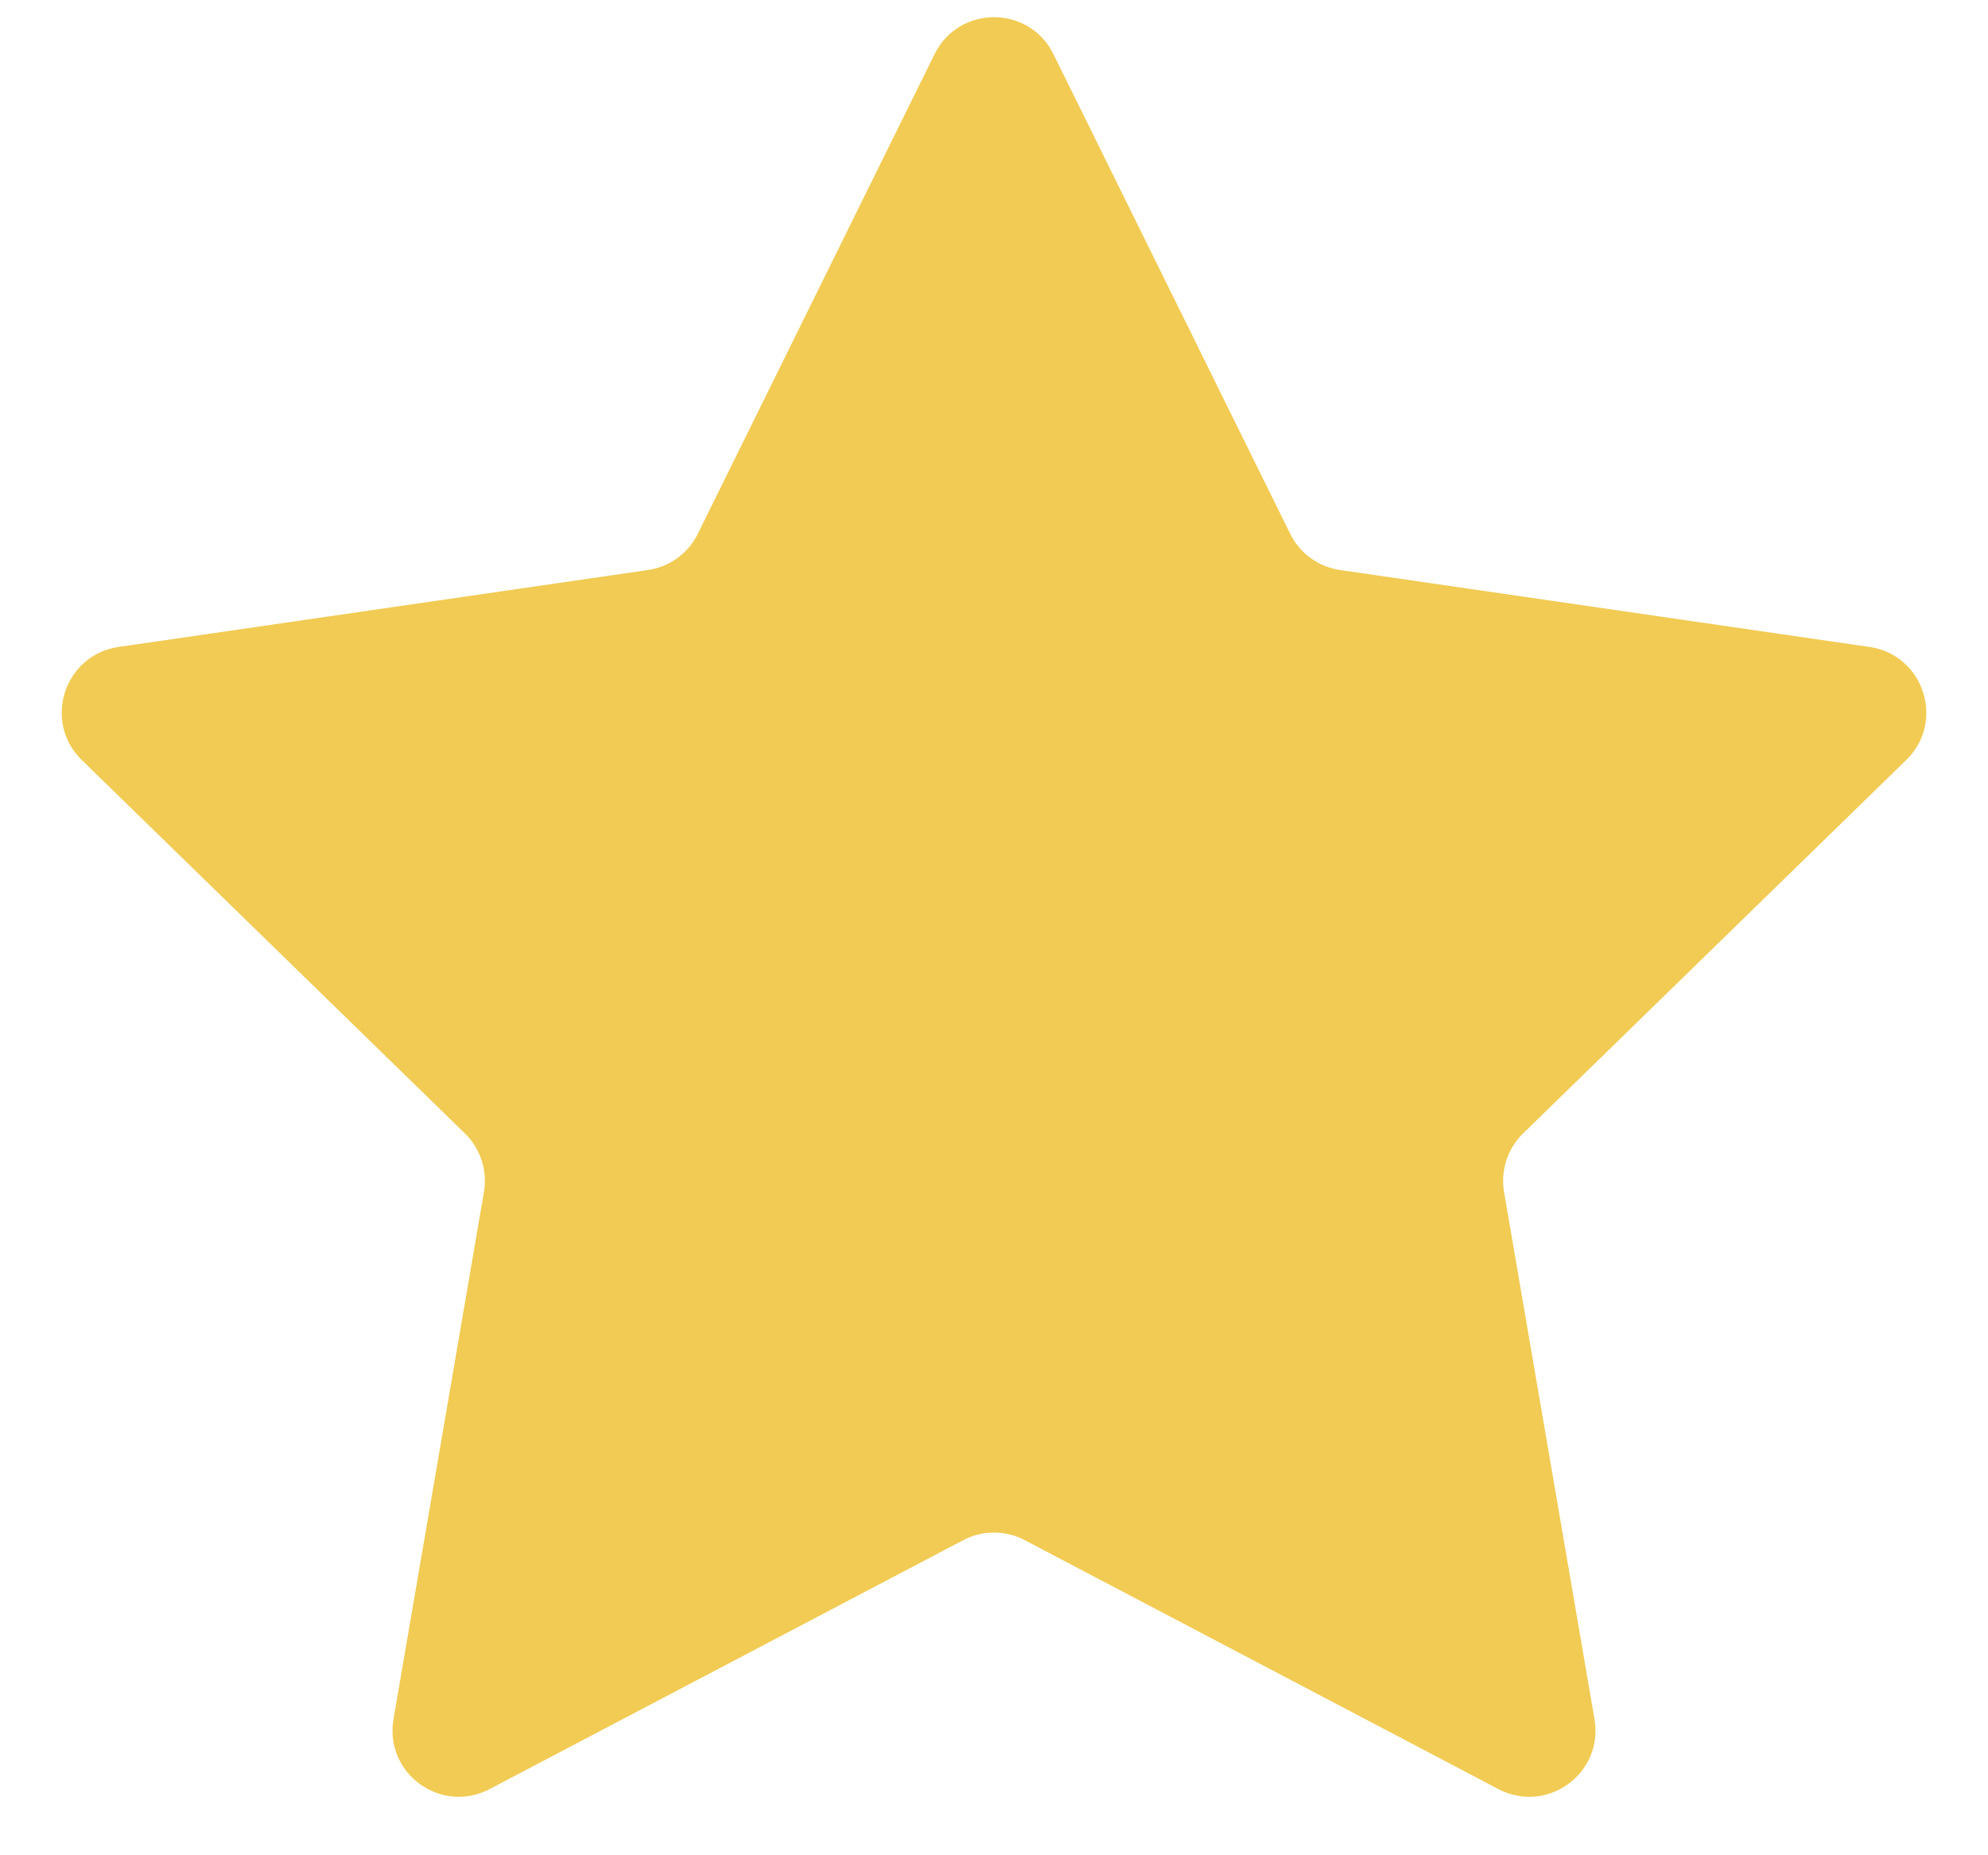 <svg width="30" height="28" viewBox="0 0 30 28" fill="none" xmlns="http://www.w3.org/2000/svg">
<path d="M14.103 0.817C14.47 0.074 15.53 0.074 15.897 0.817L19.47 8.056C19.615 8.352 19.897 8.556 20.223 8.603L28.212 9.764C29.032 9.884 29.36 10.892 28.766 11.47L22.985 17.105C22.749 17.335 22.642 17.666 22.697 17.99L24.062 25.947C24.202 26.764 23.345 27.387 22.611 27.001L15.465 23.245C15.174 23.091 14.826 23.091 14.535 23.245L7.389 27.001C6.655 27.387 5.798 26.764 5.938 25.947L7.303 17.99C7.358 17.666 7.251 17.335 7.015 17.105L1.234 11.47C0.641 10.892 0.968 9.884 1.788 9.764L9.777 8.603C10.103 8.556 10.385 8.352 10.53 8.056L14.103 0.817Z" fill="#F1CB53"/>
</svg>

